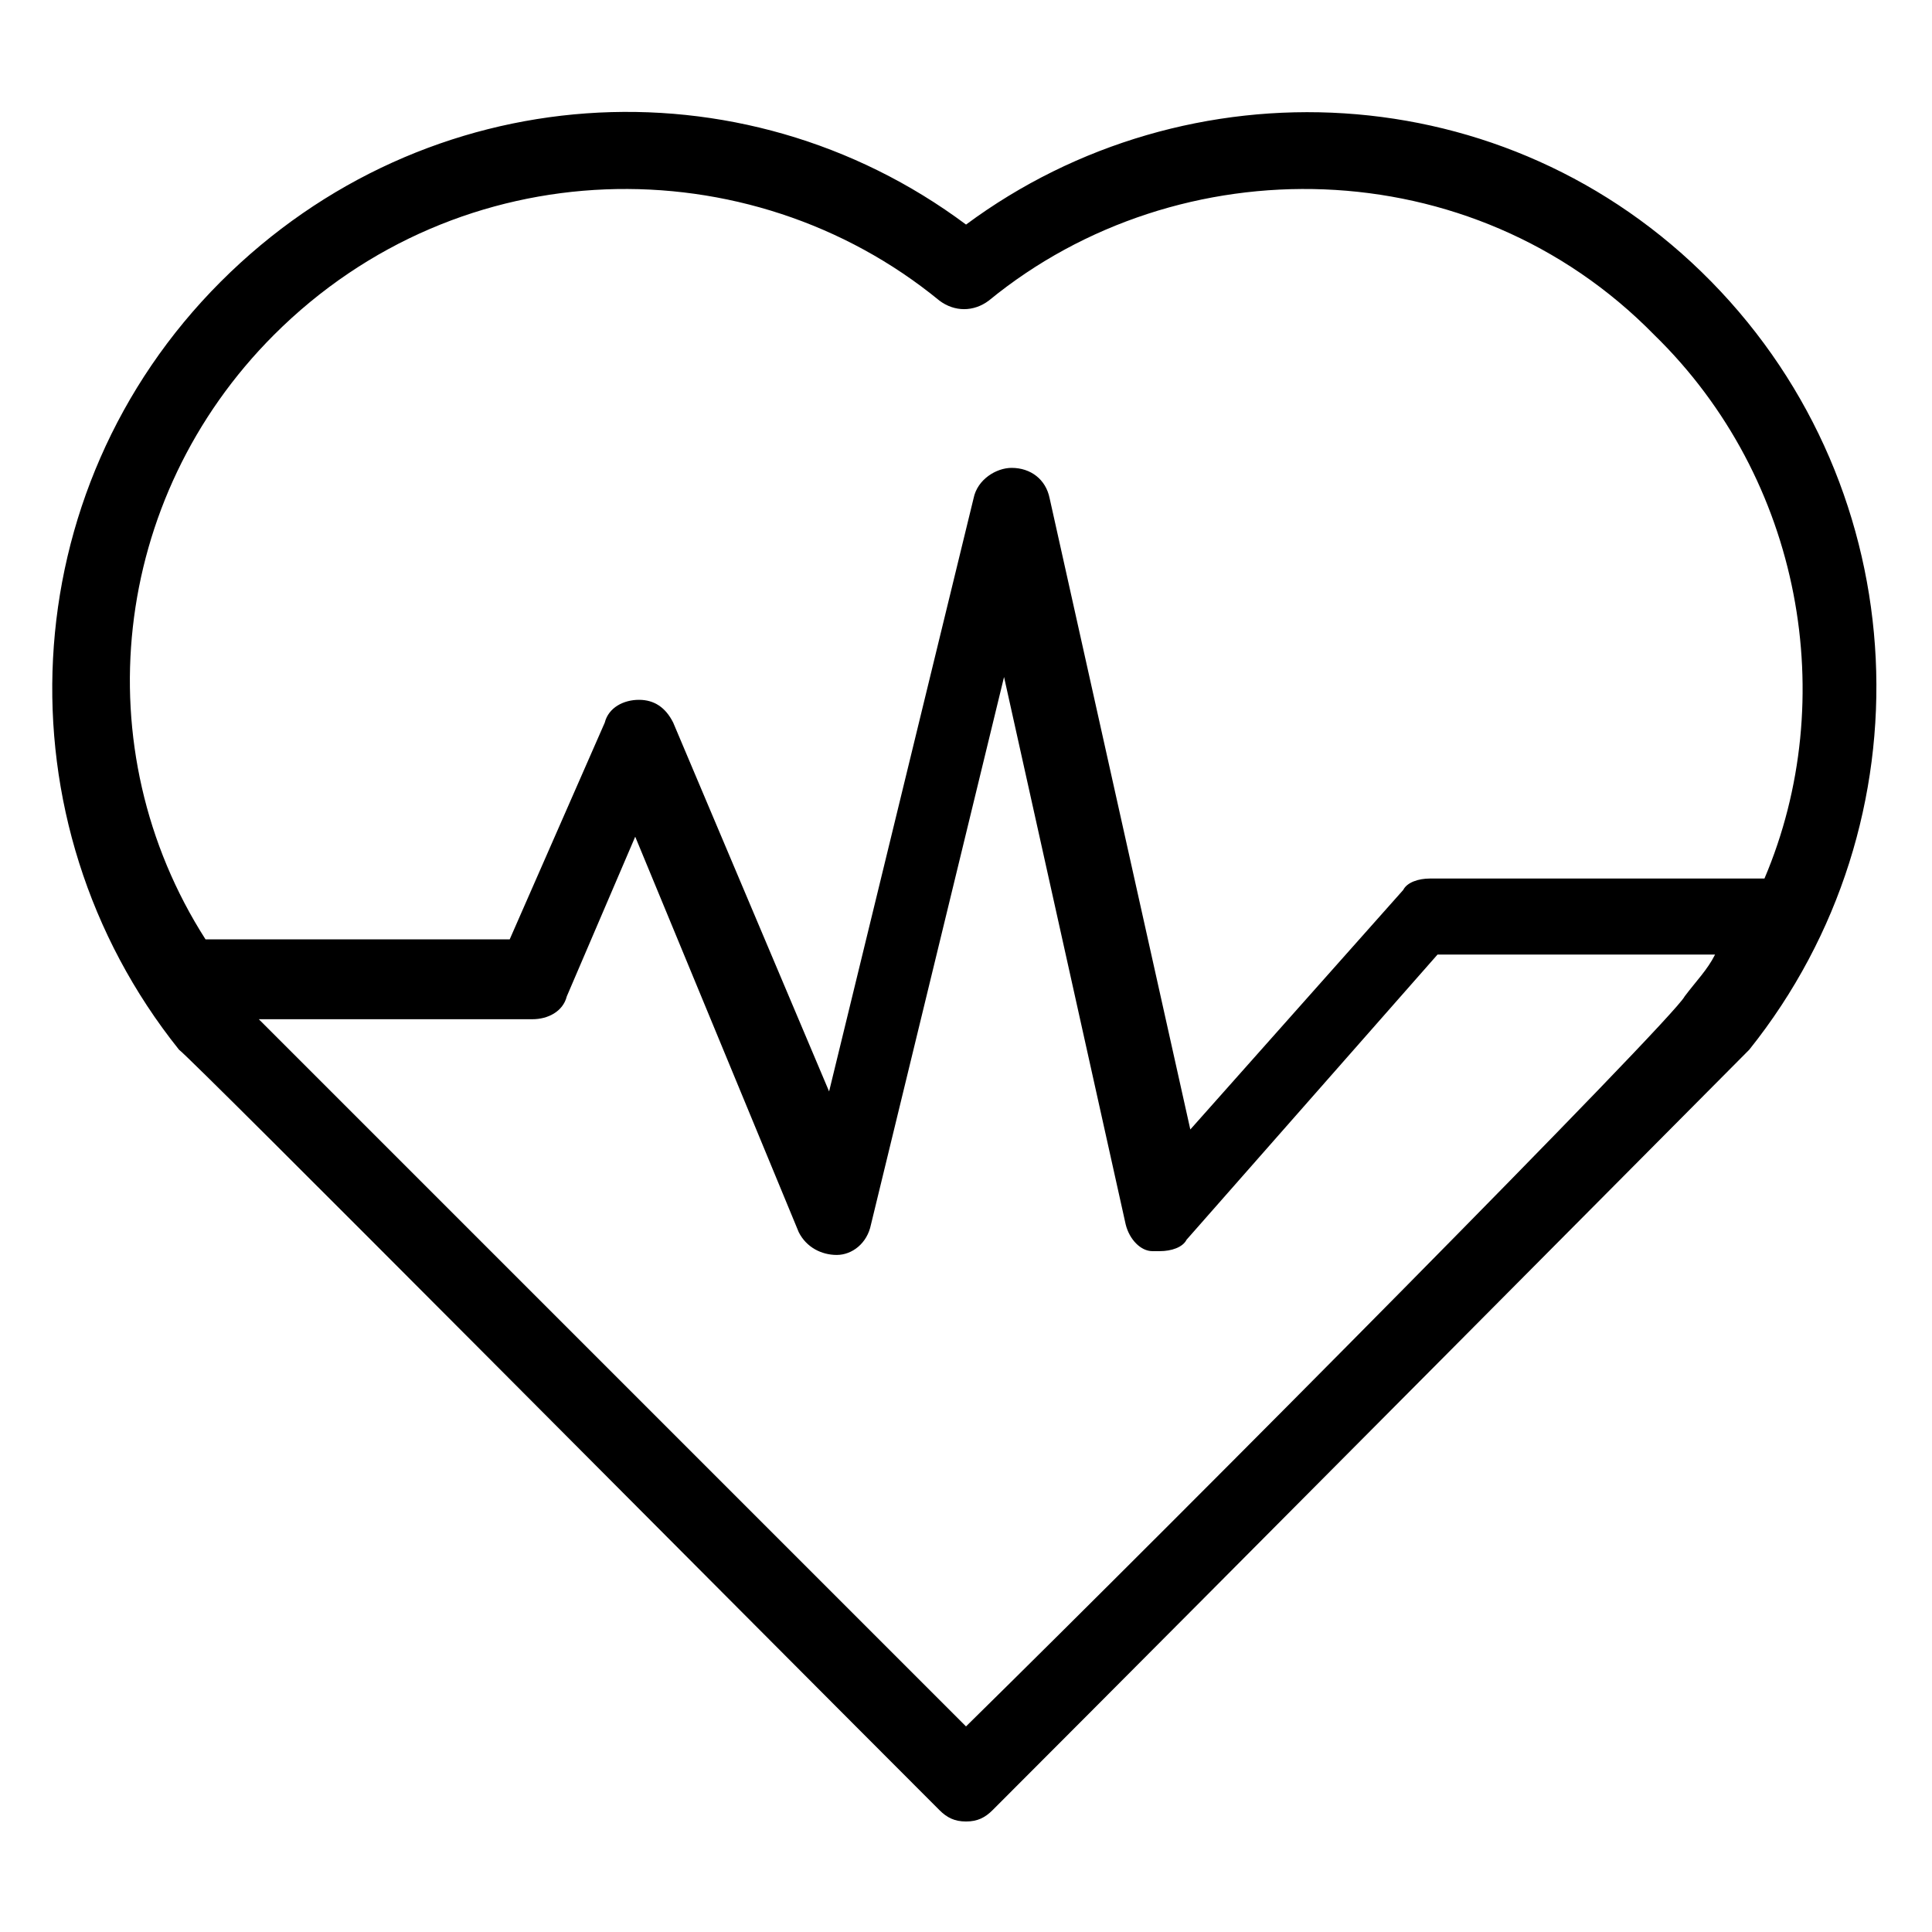 <?xml version="1.0" encoding="UTF-8"?>
<!-- Uploaded to: ICON Repo, www.iconrepo.com, Generator: ICON Repo Mixer Tools -->
<svg fill="#000000" width="800px" height="800px" version="1.1" viewBox="144 144 512 512" xmlns="http://www.w3.org/2000/svg">
 <path d="m392.95 623.69c2.016 2.016 4.031 3.023 7.055 3.023s5.039-1.008 7.055-3.023c59.449-59.449 197.49-198.5 200.52-201.52 48.367-60.457 44.336-148.12-10.078-203.54-54.41-55.422-139.05-58.445-197.49-15.117-59.449-44.336-143.08-39.297-197.5 15.117-55.418 55.418-59.449 143.08-11.082 203.54 4.031 3.019 142.07 142.07 201.52 201.52zm7.055-22.168c-52.398-52.398-162.23-162.23-187.42-187.42h72.547c4.031 0 8.062-2.016 9.07-6.047l18.137-42.32 43.328 104.79c2.016 4.031 6.047 6.047 10.078 6.047s8.062-3.023 9.07-8.062l35.266-145.1 32.242 145.1c1.008 4.031 4.031 7.055 7.055 7.055h2.016c3.023 0 6.047-1.008 7.055-3.023l66.504-75.57h73.555c-2.016 4.031-5.039 7.055-8.062 11.082-3.027 6.047-132 136.03-190.44 193.46zm-183.39-368.79c49.375-49.375 125.95-50.383 176.33-9.07 4.031 3.023 9.07 3.023 13.098 0 50.383-41.312 127.97-40.305 176.33 9.07 39.301 38.289 49.375 96.73 29.223 144.09h-88.672c-3.023 0-6.047 1.008-7.055 3.023l-56.426 63.48-37.281-167.27c-1.008-5.039-5.039-8.062-10.078-8.062-4.031 0-9.07 3.023-10.078 8.062l-38.289 157.19-41.312-97.738c-2.016-4.031-5.039-6.047-9.07-6.047s-8.062 2.016-9.07 6.047l-25.191 57.434h-80.609c-32.234-50.383-25.18-116.88 18.148-160.21z"/>
</svg>